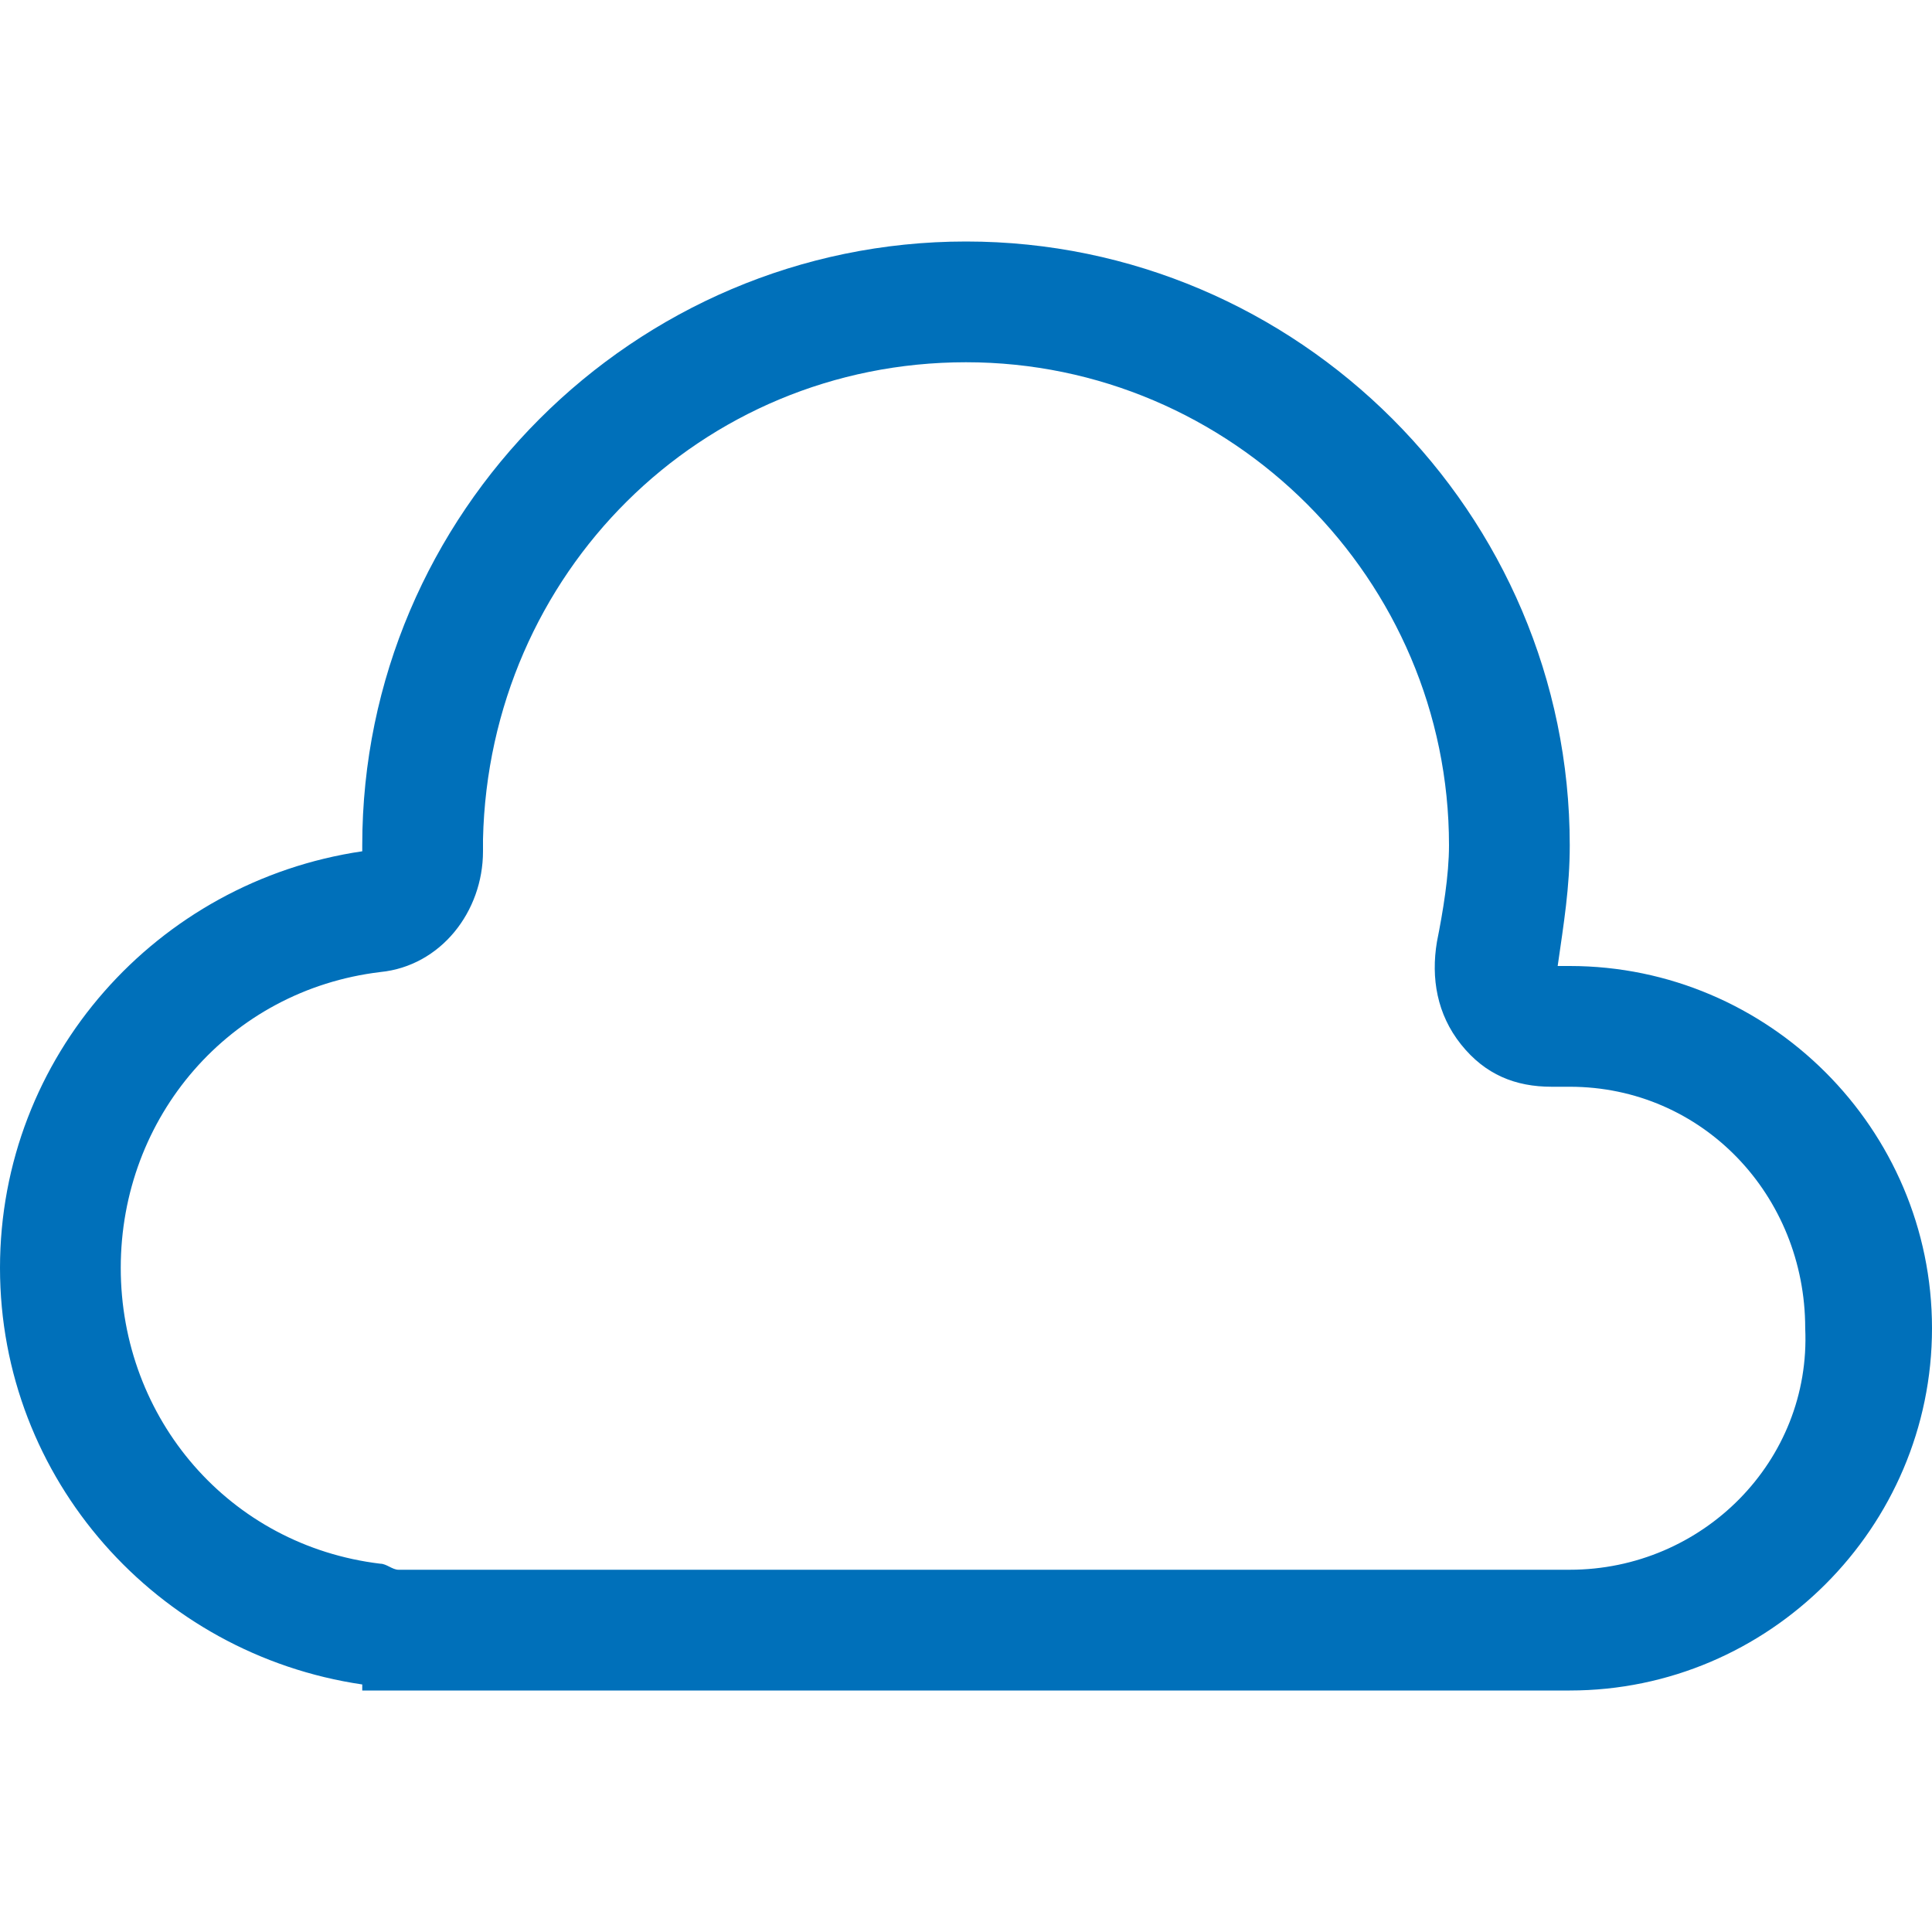 <?xml version="1.0" encoding="utf-8"?>
<!-- Generator: Adobe Illustrator 19.2.1, SVG Export Plug-In . SVG Version: 6.00 Build 0)  -->
<svg version="1.1" id="Layer_1" xmlns="http://www.w3.org/2000/svg" xmlns:xlink="http://www.w3.org/1999/xlink" x="0px" y="0px"
	 viewBox="0 0 32 32" style="enable-background:new 0 0 32 32;" xml:space="preserve">
<style type="text/css">
	.st0{fill:#0070BA;}
</style>
<g>
	<path class="st0" d="M26,16c-0.1,0-0.1,0-0.2,0c0.1-0.7,0.2-1.3,0.2-2c0-5.5-4.5-10-10-10S6,8.5,6,14c0,0,0,0.1,0,0.1
		c-3.4,0.5-6,3.4-6,6.9c0,3.5,2.6,6.4,6,6.9V28h20c3.3,0,6-2.7,6-6S29.3,16,26,16z M26,26H6.6c-0.1,0-0.2-0.1-0.3-0.1
		C3.8,25.6,2,23.5,2,21c0-2.5,1.8-4.6,4.3-4.9c1-0.1,1.7-1,1.7-2C8,14,8,14,8,13.9C8.1,9.5,11.6,6,16,6c4.4,0,8,3.6,8,8
		c0,0.5-0.1,1.1-0.2,1.6c-0.1,0.6,0,1.2,0.4,1.7c0.4,0.5,0.9,0.7,1.5,0.7c0,0,0,0,0.1,0c0,0,0.1,0,0.2,0c2.2,0,3.9,1.8,3.9,4
		C30,24.2,28.2,26,26,26z"/>
</g>
</svg>
